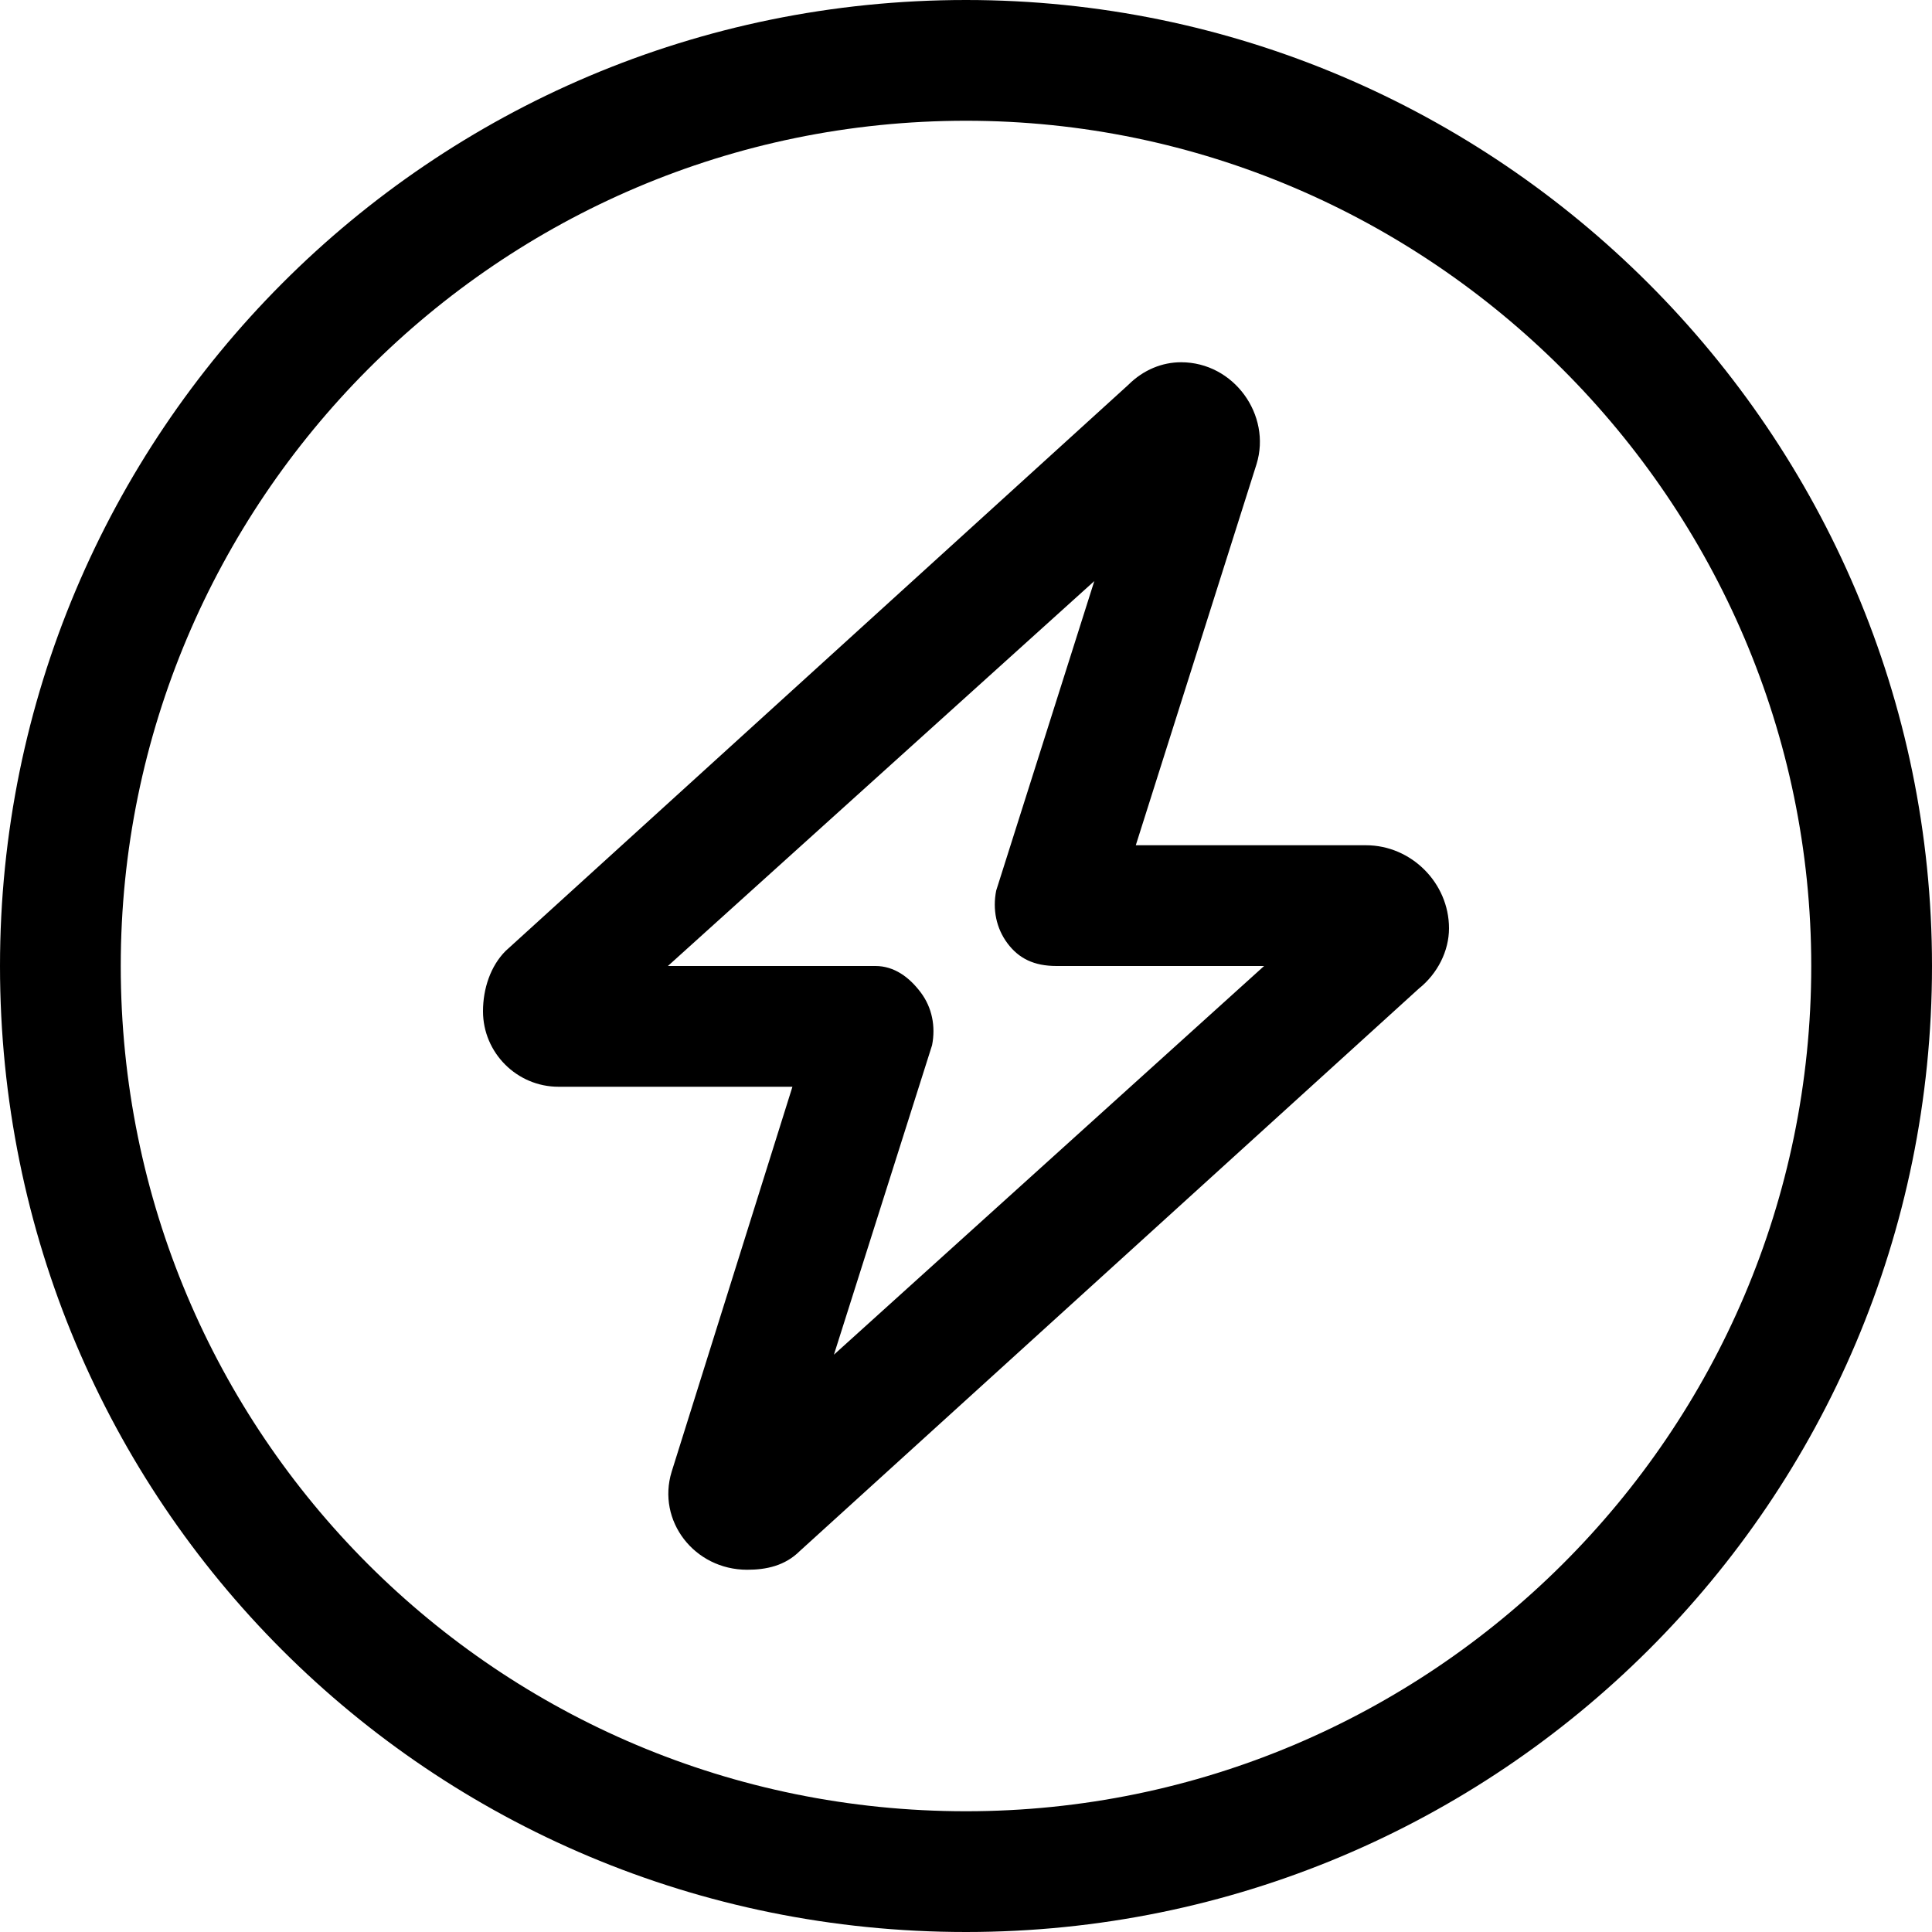 <svg width="44" height="44" viewBox="0 0 44 44" fill="none" xmlns="http://www.w3.org/2000/svg">
<path d="M28.617 10.57L25.867 19.25H31.109C32.141 19.25 33 20.109 33 21.141C33 21.656 32.742 22.172 32.312 22.516L18.219 35.32C17.875 35.664 17.445 35.75 17.016 35.75C15.812 35.75 14.953 34.633 15.297 33.516L18.047 24.75H12.719C11.773 24.75 11 23.977 11 23.031C11 22.516 11.172 22 11.516 21.656L25.695 8.766C26.039 8.422 26.469 8.25 26.898 8.25C28.102 8.25 28.961 9.453 28.617 10.57ZM19.938 22C20.367 22 20.711 22.258 20.969 22.602C21.227 22.945 21.312 23.375 21.227 23.805L18.992 30.852L28.789 22H24.062C23.547 22 23.203 21.828 22.945 21.484C22.688 21.141 22.602 20.711 22.688 20.281L24.922 13.234L15.211 22H19.938ZM44 22C44 34.203 34.117 44 22 44C9.797 44 0 34.203 0 22C0 9.883 9.797 0 22 0C34.117 0 44 9.883 44 22ZM22 2.75C11.344 2.75 2.75 11.43 2.75 22C2.75 32.656 11.344 41.25 22 41.25C32.57 41.25 41.25 32.656 41.25 22C41.25 11.43 32.57 2.75 22 2.75Z" fill="black"/>
</svg>
